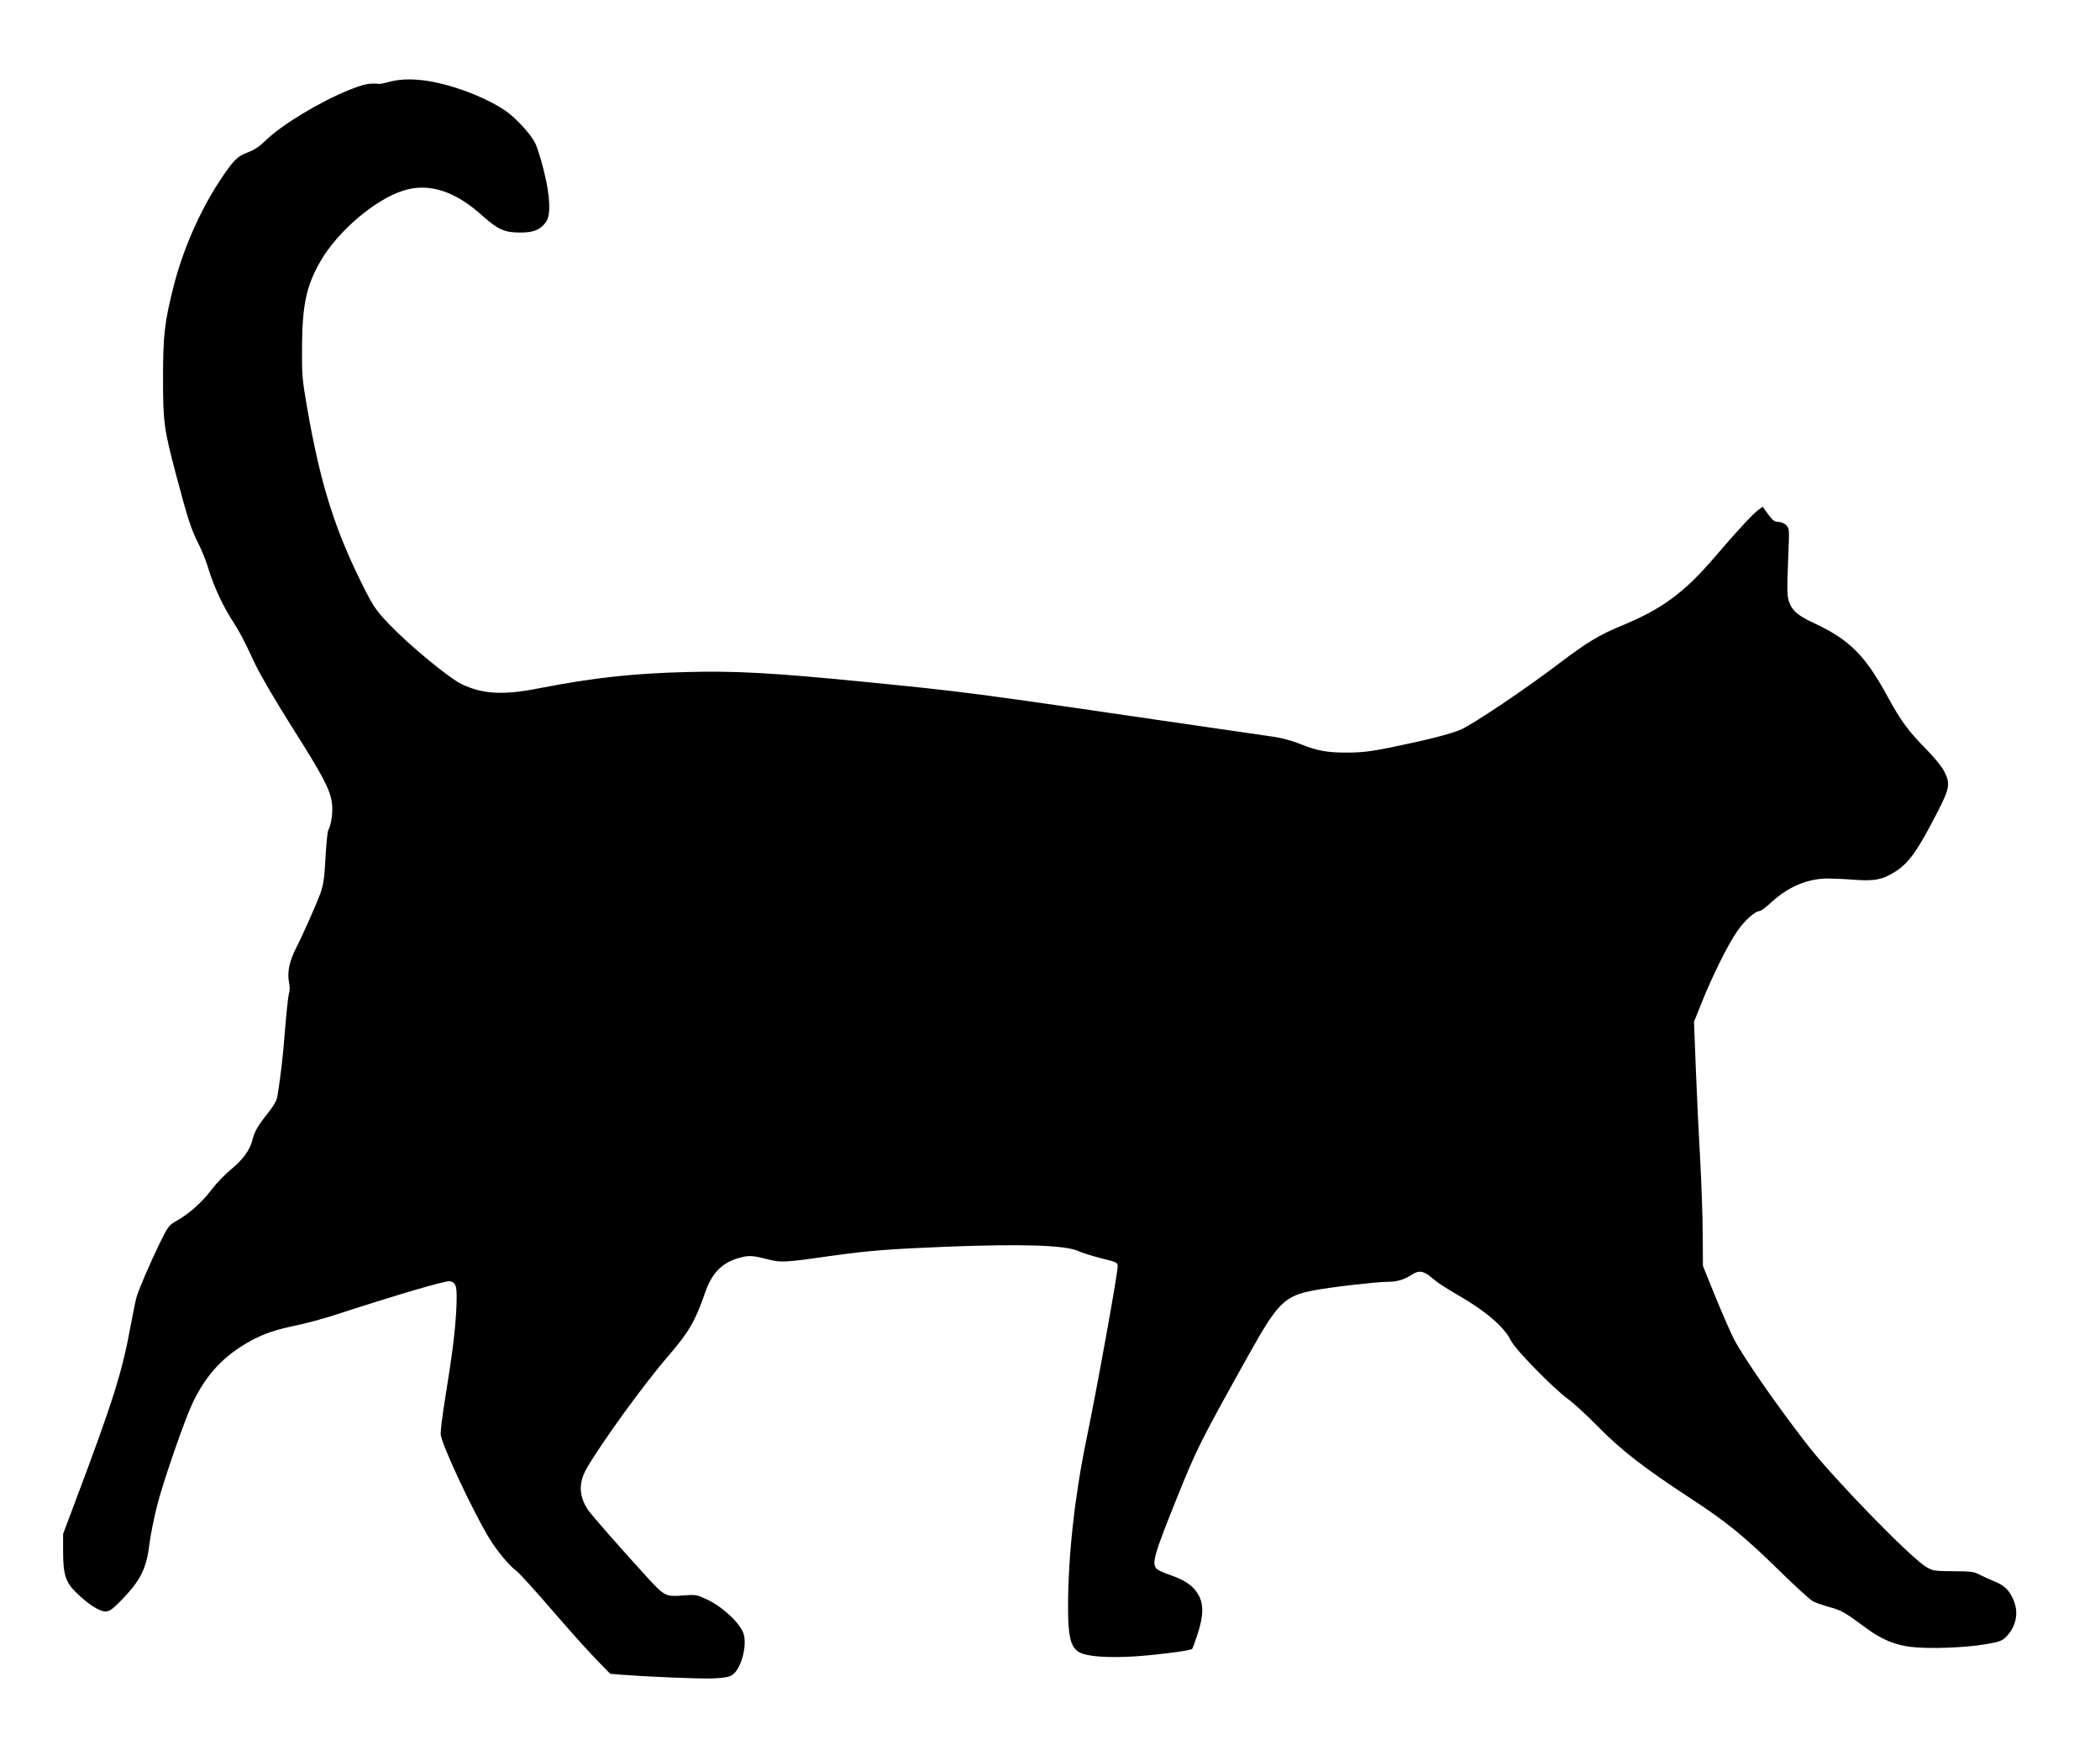 <?xml version="1.0" encoding="UTF-8" standalone="no"?>
<!-- Creator: CorelDRAW 2018 (64 Bit) -->

<svg
   xml:space="preserve"
   width="30"
   height="25"
   version="1.1"
   style="clip-rule:evenodd;fill-rule:evenodd;image-rendering:optimizeQuality;shape-rendering:geometricPrecision;text-rendering:geometricPrecision"
   viewBox="0 0 30 25.004"
   id="svg9"
   sodipodi:docname="gato.svg"
   inkscape:version="1.3.2 (091e20e, 2023-11-25, custom)"
   xmlns:inkscape="http://www.inkscape.org/namespaces/inkscape"
   xmlns:sodipodi="http://sodipodi.sourceforge.net/DTD/sodipodi-0.dtd"
   xmlns="http://www.w3.org/2000/svg"
   xmlns:svg="http://www.w3.org/2000/svg"><sodipodi:namedview
   id="namedview9"
   pagecolor="#ffffff"
   bordercolor="#666666"
   borderopacity="1.0"
   inkscape:showpageshadow="2"
   inkscape:pageopacity="0.0"
   inkscape:pagecheckerboard="0"
   inkscape:deskcolor="#d1d1d1"
   inkscape:zoom="10.397775"
   inkscape:cx="28.9485"
   inkscape:cy="34.478529"
   inkscape:window-width="1920"
   inkscape:window-height="1009"
   inkscape:window-x="-8"
   inkscape:window-y="-8"
   inkscape:window-maximized="1"
   inkscape:current-layer="Capa_x0020_1" />
 <defs
   id="defs1">
  <style
   type="text/css"
   id="style1">
   <![CDATA[
    .fil0 {fill:black}
    .fil1 {fill:black;fill-rule:nonzero}
   ]]>
  </style>
 </defs>
 <g
   id="Capa_x0020_1"
   inkscape:label="Capa 1"
   inkscape:groupmode="layer">
  <path
   class="fil0"
   d="m 6.207,1.175 c 0.367,0.072 0.798,0.251 1.04,0.427 0.142,0.105 0.336,0.321 0.397,0.441 0.028,0.057 0.085,0.235 0.124,0.397 C 7.86,2.806 7.871,3.074 7.797,3.174 7.714,3.285 7.623,3.322 7.428,3.322 7.206,3.322 7.112,3.279 6.894,3.085 6.495,2.723 6.116,2.605 5.747,2.727 5.346,2.858 4.818,3.312 4.579,3.728 4.374,4.083 4.317,4.352 4.313,4.958 c -0.003,0.401 0.004,0.469 0.07,0.85 0.196,1.13 0.403,1.779 0.837,2.634 0.113,0.22 0.161,0.29 0.331,0.469 0.299,0.312 0.864,0.778 1.049,0.866 0.305,0.141 0.589,0.157 1.108,0.054 0.763,-0.148 1.332,-0.212 2.119,-0.231 0.672,-0.017 1.195,0.011 2.444,0.133 1.557,0.155 1.485,0.144 4.882,0.641 0.49,0.072 0.972,0.142 1.068,0.155 0.096,0.015 0.255,0.059 0.351,0.098 0.246,0.101 0.395,0.126 0.685,0.124 0.192,0 0.331,-0.017 0.589,-0.069 0.558,-0.114 0.863,-0.192 1.025,-0.26 0.168,-0.072 0.942,-0.591 1.424,-0.96 0.375,-0.283 0.554,-0.392 0.857,-0.517 0.598,-0.246 0.909,-0.477 1.352,-0.994 0.294,-0.345 0.53,-0.6 0.606,-0.658 l 0.072,-0.054 0.08,0.109 c 0.063,0.087 0.092,0.107 0.144,0.107 0.037,0 0.085,0.02 0.111,0.046 0.048,0.048 0.048,0.057 0.031,0.454 -0.02,0.503 -0.018,0.575 0.022,0.669 0.046,0.109 0.129,0.177 0.349,0.279 0.51,0.24 0.728,0.458 1.055,1.06 0.183,0.336 0.297,0.488 0.532,0.726 0.113,0.113 0.229,0.253 0.264,0.318 0.098,0.186 0.089,0.246 -0.094,0.602 -0.279,0.543 -0.401,0.715 -0.593,0.839 -0.181,0.118 -0.301,0.142 -0.595,0.12 -0.133,-0.011 -0.307,-0.018 -0.388,-0.018 -0.281,0.004 -0.554,0.12 -0.789,0.336 -0.076,0.072 -0.155,0.129 -0.172,0.129 -0.063,0 -0.214,0.133 -0.32,0.288 -0.129,0.183 -0.362,0.652 -0.512,1.031 l -0.105,0.262 0.026,0.687 c 0.015,0.377 0.042,0.946 0.061,1.264 0.017,0.318 0.035,0.794 0.037,1.058 l 0.003,0.479 0.181,0.447 c 0.101,0.246 0.22,0.519 0.266,0.606 0.15,0.281 0.626,0.964 1.053,1.513 0.366,0.471 1.47,1.605 1.687,1.733 0.1,0.059 0.118,0.061 0.388,0.063 0.246,0 0.296,0.006 0.375,0.048 0.05,0.026 0.144,0.067 0.207,0.094 0.146,0.057 0.22,0.126 0.279,0.266 0.081,0.185 0.039,0.386 -0.107,0.532 -0.055,0.055 -0.096,0.07 -0.29,0.103 -0.288,0.05 -0.822,0.07 -1.075,0.037 -0.22,-0.026 -0.419,-0.111 -0.621,-0.26 -0.308,-0.229 -0.364,-0.262 -0.532,-0.307 -0.094,-0.026 -0.201,-0.063 -0.238,-0.083 -0.039,-0.02 -0.257,-0.218 -0.484,-0.441 -0.508,-0.497 -0.752,-0.695 -1.287,-1.044 -0.645,-0.423 -0.966,-0.671 -1.297,-1.007 -0.161,-0.163 -0.353,-0.34 -0.425,-0.392 -0.214,-0.155 -0.761,-0.713 -0.824,-0.842 -0.1,-0.201 -0.371,-0.43 -0.78,-0.663 -0.127,-0.072 -0.277,-0.17 -0.331,-0.218 -0.131,-0.116 -0.203,-0.129 -0.308,-0.057 -0.105,0.07 -0.209,0.1 -0.355,0.1 -0.146,0 -0.82,0.078 -1.042,0.122 -0.414,0.078 -0.512,0.175 -0.909,0.883 -0.717,1.284 -0.756,1.363 -1.04,2.065 -0.336,0.835 -0.373,0.961 -0.292,1.033 0.022,0.02 0.111,0.059 0.2,0.089 0.205,0.072 0.318,0.15 0.39,0.275 0.081,0.135 0.076,0.312 -0.013,0.576 -0.035,0.105 -0.067,0.194 -0.074,0.201 -0.026,0.028 -0.656,0.105 -0.944,0.113 -0.369,0.013 -0.611,-0.015 -0.696,-0.083 -0.1,-0.078 -0.133,-0.231 -0.133,-0.63 0,-0.721 0.094,-1.576 0.26,-2.381 0.152,-0.733 0.449,-2.375 0.449,-2.486 0,-0.052 -0.013,-0.059 -0.233,-0.113 -0.127,-0.033 -0.275,-0.078 -0.327,-0.103 -0.186,-0.085 -0.79,-0.105 -1.882,-0.063 -0.816,0.033 -1.125,0.057 -1.635,0.129 -0.692,0.098 -0.731,0.101 -0.936,0.048 -0.209,-0.054 -0.264,-0.056 -0.41,-0.013 -0.24,0.072 -0.377,0.216 -0.475,0.501 -0.137,0.397 -0.233,0.561 -0.521,0.894 -0.343,0.394 -0.975,1.267 -1.171,1.614 -0.116,0.205 -0.107,0.396 0.024,0.589 0.059,0.085 0.475,0.558 0.85,0.968 0.24,0.262 0.262,0.272 0.504,0.253 0.19,-0.015 0.192,-0.015 0.362,0.065 0.222,0.109 0.469,0.345 0.508,0.491 0.048,0.177 -0.043,0.501 -0.166,0.58 -0.042,0.028 -0.116,0.041 -0.262,0.048 -0.183,0.009 -0.916,-0.022 -1.317,-0.052 L 8.716,23.911 8.531,23.721 C 8.428,23.618 8.145,23.303 7.902,23.021 7.661,22.74 7.423,22.478 7.377,22.443 7.268,22.361 7.098,22.156 6.985,21.97 6.765,21.609 6.326,20.678 6.296,20.503 c -0.009,-0.037 0.022,-0.277 0.063,-0.534 0.105,-0.648 0.142,-0.946 0.159,-1.276 0.013,-0.312 0.003,-0.366 -0.09,-0.39 -0.054,-0.013 -0.739,0.188 -1.57,0.458 -0.203,0.068 -0.482,0.144 -0.621,0.172 -0.305,0.063 -0.465,0.118 -0.654,0.22 -0.394,0.216 -0.647,0.49 -0.842,0.909 -0.118,0.255 -0.414,1.114 -0.499,1.448 -0.043,0.17 -0.094,0.421 -0.111,0.558 -0.041,0.347 -0.133,0.521 -0.412,0.805 -0.12,0.122 -0.159,0.148 -0.216,0.148 -0.085,0 -0.248,-0.105 -0.416,-0.269 C 0.934,22.602 0.899,22.493 0.899,22.158 v -0.244 L 1.054,21.501 c 0.562,-1.491 0.691,-1.899 0.815,-2.588 0.031,-0.168 0.067,-0.342 0.08,-0.384 0.037,-0.124 0.188,-0.473 0.325,-0.757 0.124,-0.253 0.135,-0.269 0.246,-0.331 0.179,-0.101 0.362,-0.262 0.501,-0.447 0.07,-0.092 0.194,-0.22 0.277,-0.288 0.166,-0.135 0.27,-0.277 0.303,-0.41 0.033,-0.131 0.076,-0.209 0.218,-0.386 0.089,-0.111 0.131,-0.186 0.142,-0.246 0.054,-0.345 0.078,-0.558 0.109,-0.951 0.02,-0.246 0.044,-0.477 0.055,-0.515 0.015,-0.042 0.015,-0.105 0,-0.177 -0.024,-0.133 0.008,-0.29 0.1,-0.471 0.105,-0.205 0.294,-0.634 0.351,-0.789 0.044,-0.126 0.057,-0.216 0.072,-0.506 0.011,-0.192 0.028,-0.369 0.039,-0.393 0.05,-0.094 0.072,-0.286 0.05,-0.414 C 4.702,11.256 4.599,11.064 4.168,10.384 3.932,10.009 3.719,9.647 3.642,9.484 3.47,9.117 3.433,9.045 3.291,8.823 3.163,8.616 3.043,8.352 2.969,8.104 2.943,8.016 2.881,7.861 2.829,7.759 2.727,7.556 2.679,7.408 2.515,6.789 2.341,6.128 2.327,6.041 2.327,5.404 c 0,-0.619 0.022,-0.807 0.153,-1.321 C 2.613,3.564 2.849,3.023 3.132,2.591 3.328,2.293 3.385,2.234 3.538,2.177 3.632,2.142 3.706,2.092 3.797,2.003 4.026,1.781 4.571,1.451 4.996,1.281 5.199,1.201 5.275,1.185 5.413,1.198 c 0.018,0.003 0.092,-0.013 0.163,-0.033 0.166,-0.043 0.384,-0.041 0.632,0.009 z"
   id="path1"
   style="stroke-width:1" />
  
  
  
  
  
  
  
  
  
  
  
  
  
  
  
 </g>
</svg>
